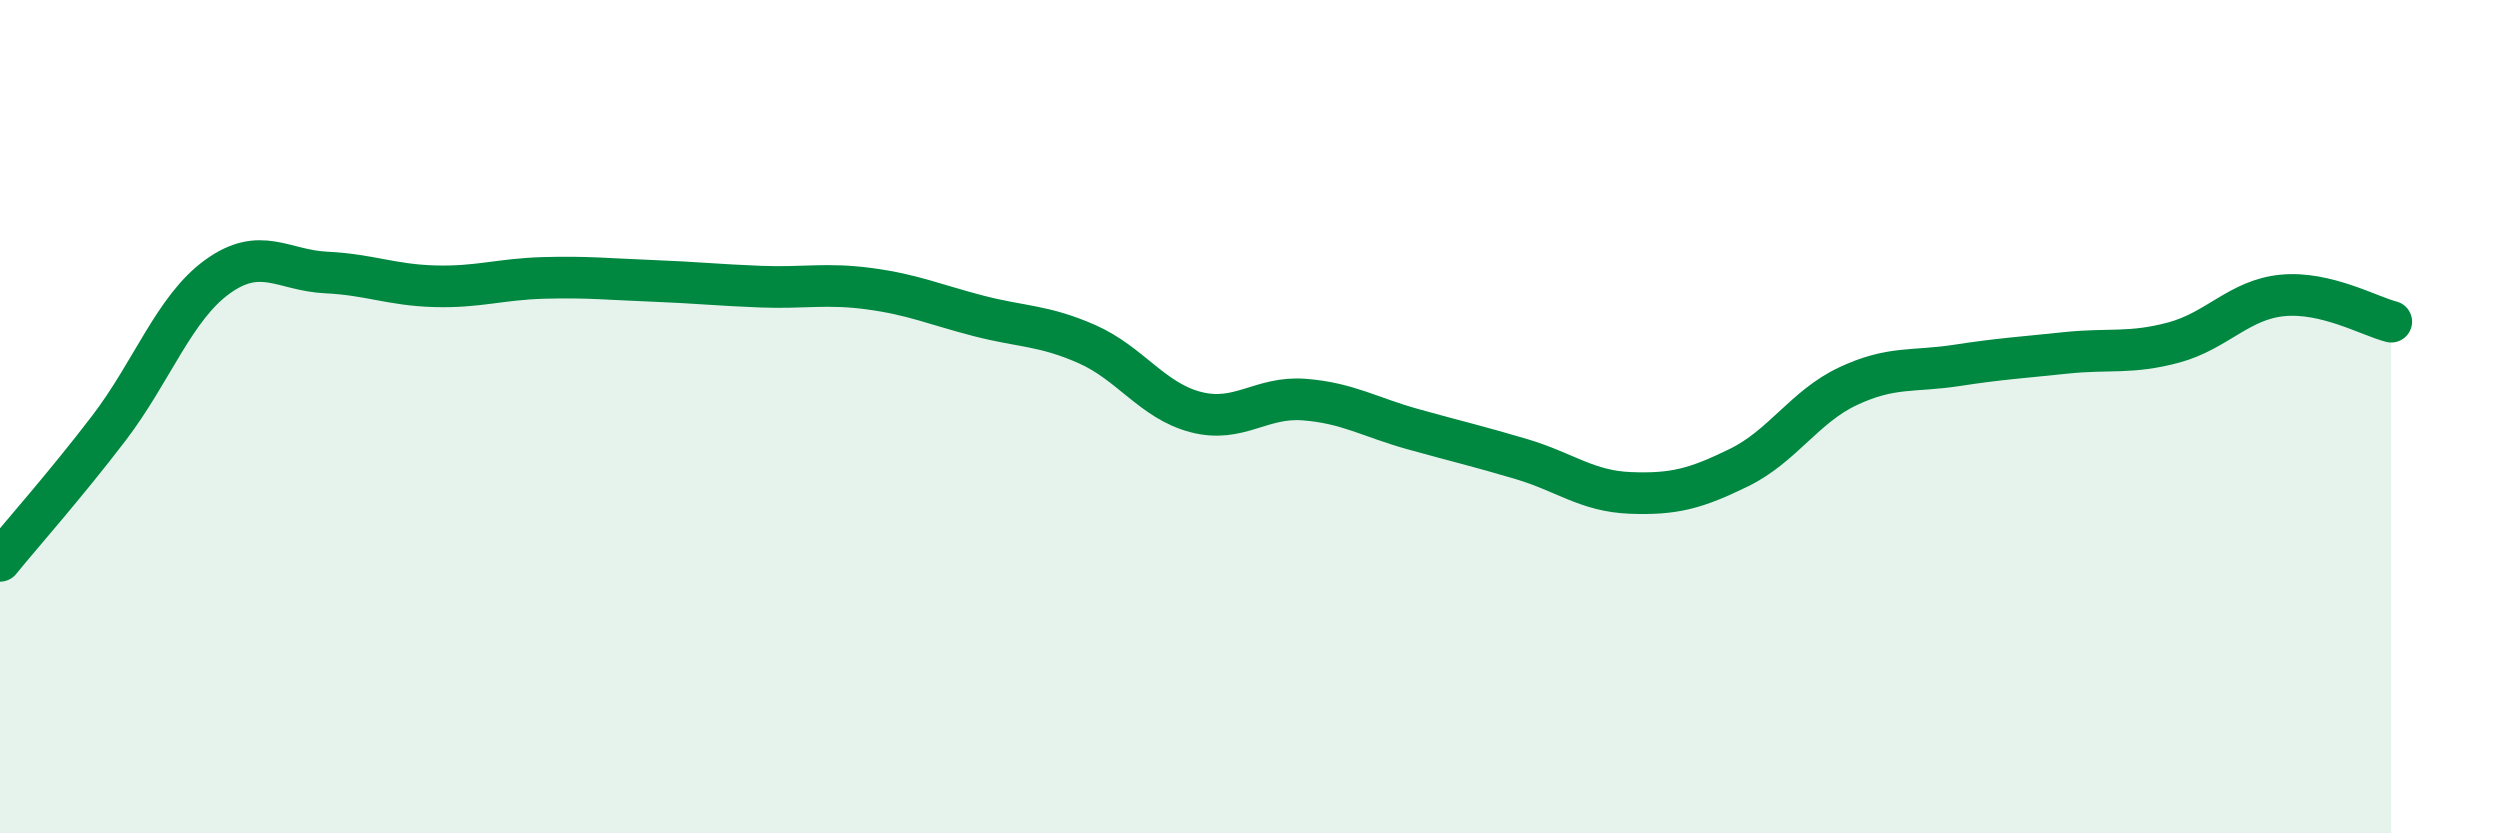 
    <svg width="60" height="20" viewBox="0 0 60 20" xmlns="http://www.w3.org/2000/svg">
      <path
        d="M 0,13.46 C 0.52,12.82 1.57,11.64 2.61,10.28 C 3.65,8.92 4.18,7.39 5.22,6.64 C 6.26,5.89 6.79,6.49 7.83,6.54 C 8.87,6.59 9.39,6.84 10.43,6.87 C 11.47,6.9 12,6.7 13.04,6.67 C 14.08,6.64 14.61,6.7 15.65,6.74 C 16.69,6.78 17.22,6.84 18.26,6.88 C 19.3,6.92 19.83,6.79 20.87,6.93 C 21.91,7.07 22.44,7.31 23.48,7.58 C 24.52,7.85 25.05,7.8 26.09,8.26 C 27.13,8.72 27.66,9.62 28.7,9.89 C 29.74,10.16 30.26,9.51 31.3,9.59 C 32.34,9.67 32.87,10.01 33.91,10.3 C 34.95,10.59 35.48,10.71 36.52,11.02 C 37.56,11.33 38.09,11.79 39.13,11.83 C 40.17,11.87 40.7,11.73 41.74,11.22 C 42.78,10.71 43.31,9.76 44.35,9.27 C 45.39,8.78 45.92,8.93 46.96,8.77 C 48,8.61 48.53,8.58 49.57,8.47 C 50.61,8.36 51.13,8.5 52.17,8.22 C 53.21,7.94 53.74,7.19 54.78,7.09 C 55.82,6.99 56.87,7.59 57.39,7.72L57.39 20L0 20Z"
        fill="#008740"
        opacity="0.1"
        stroke-linecap="round"
        stroke-linejoin="round"
      />
      <path
        d="M 0,13.46 C 0.52,12.82 1.57,11.64 2.61,10.28 C 3.65,8.92 4.18,7.39 5.22,6.64 C 6.26,5.89 6.79,6.49 7.83,6.54 C 8.87,6.59 9.39,6.84 10.43,6.87 C 11.47,6.9 12,6.7 13.04,6.67 C 14.08,6.64 14.61,6.7 15.65,6.74 C 16.69,6.78 17.22,6.84 18.26,6.88 C 19.3,6.92 19.83,6.79 20.87,6.93 C 21.91,7.07 22.44,7.31 23.48,7.58 C 24.52,7.85 25.05,7.8 26.09,8.26 C 27.13,8.72 27.66,9.62 28.7,9.89 C 29.74,10.16 30.26,9.51 31.3,9.59 C 32.34,9.67 32.87,10.01 33.91,10.3 C 34.95,10.59 35.48,10.71 36.52,11.02 C 37.56,11.33 38.09,11.79 39.13,11.83 C 40.17,11.87 40.7,11.73 41.74,11.22 C 42.78,10.71 43.31,9.76 44.35,9.27 C 45.39,8.78 45.92,8.93 46.96,8.77 C 48,8.61 48.53,8.58 49.57,8.47 C 50.61,8.36 51.13,8.5 52.17,8.22 C 53.21,7.94 53.74,7.19 54.78,7.09 C 55.82,6.99 56.87,7.59 57.39,7.72"
        stroke="#008740"
        stroke-width="1"
        fill="none"
        stroke-linecap="round"
        stroke-linejoin="round"
      />
    </svg>
  